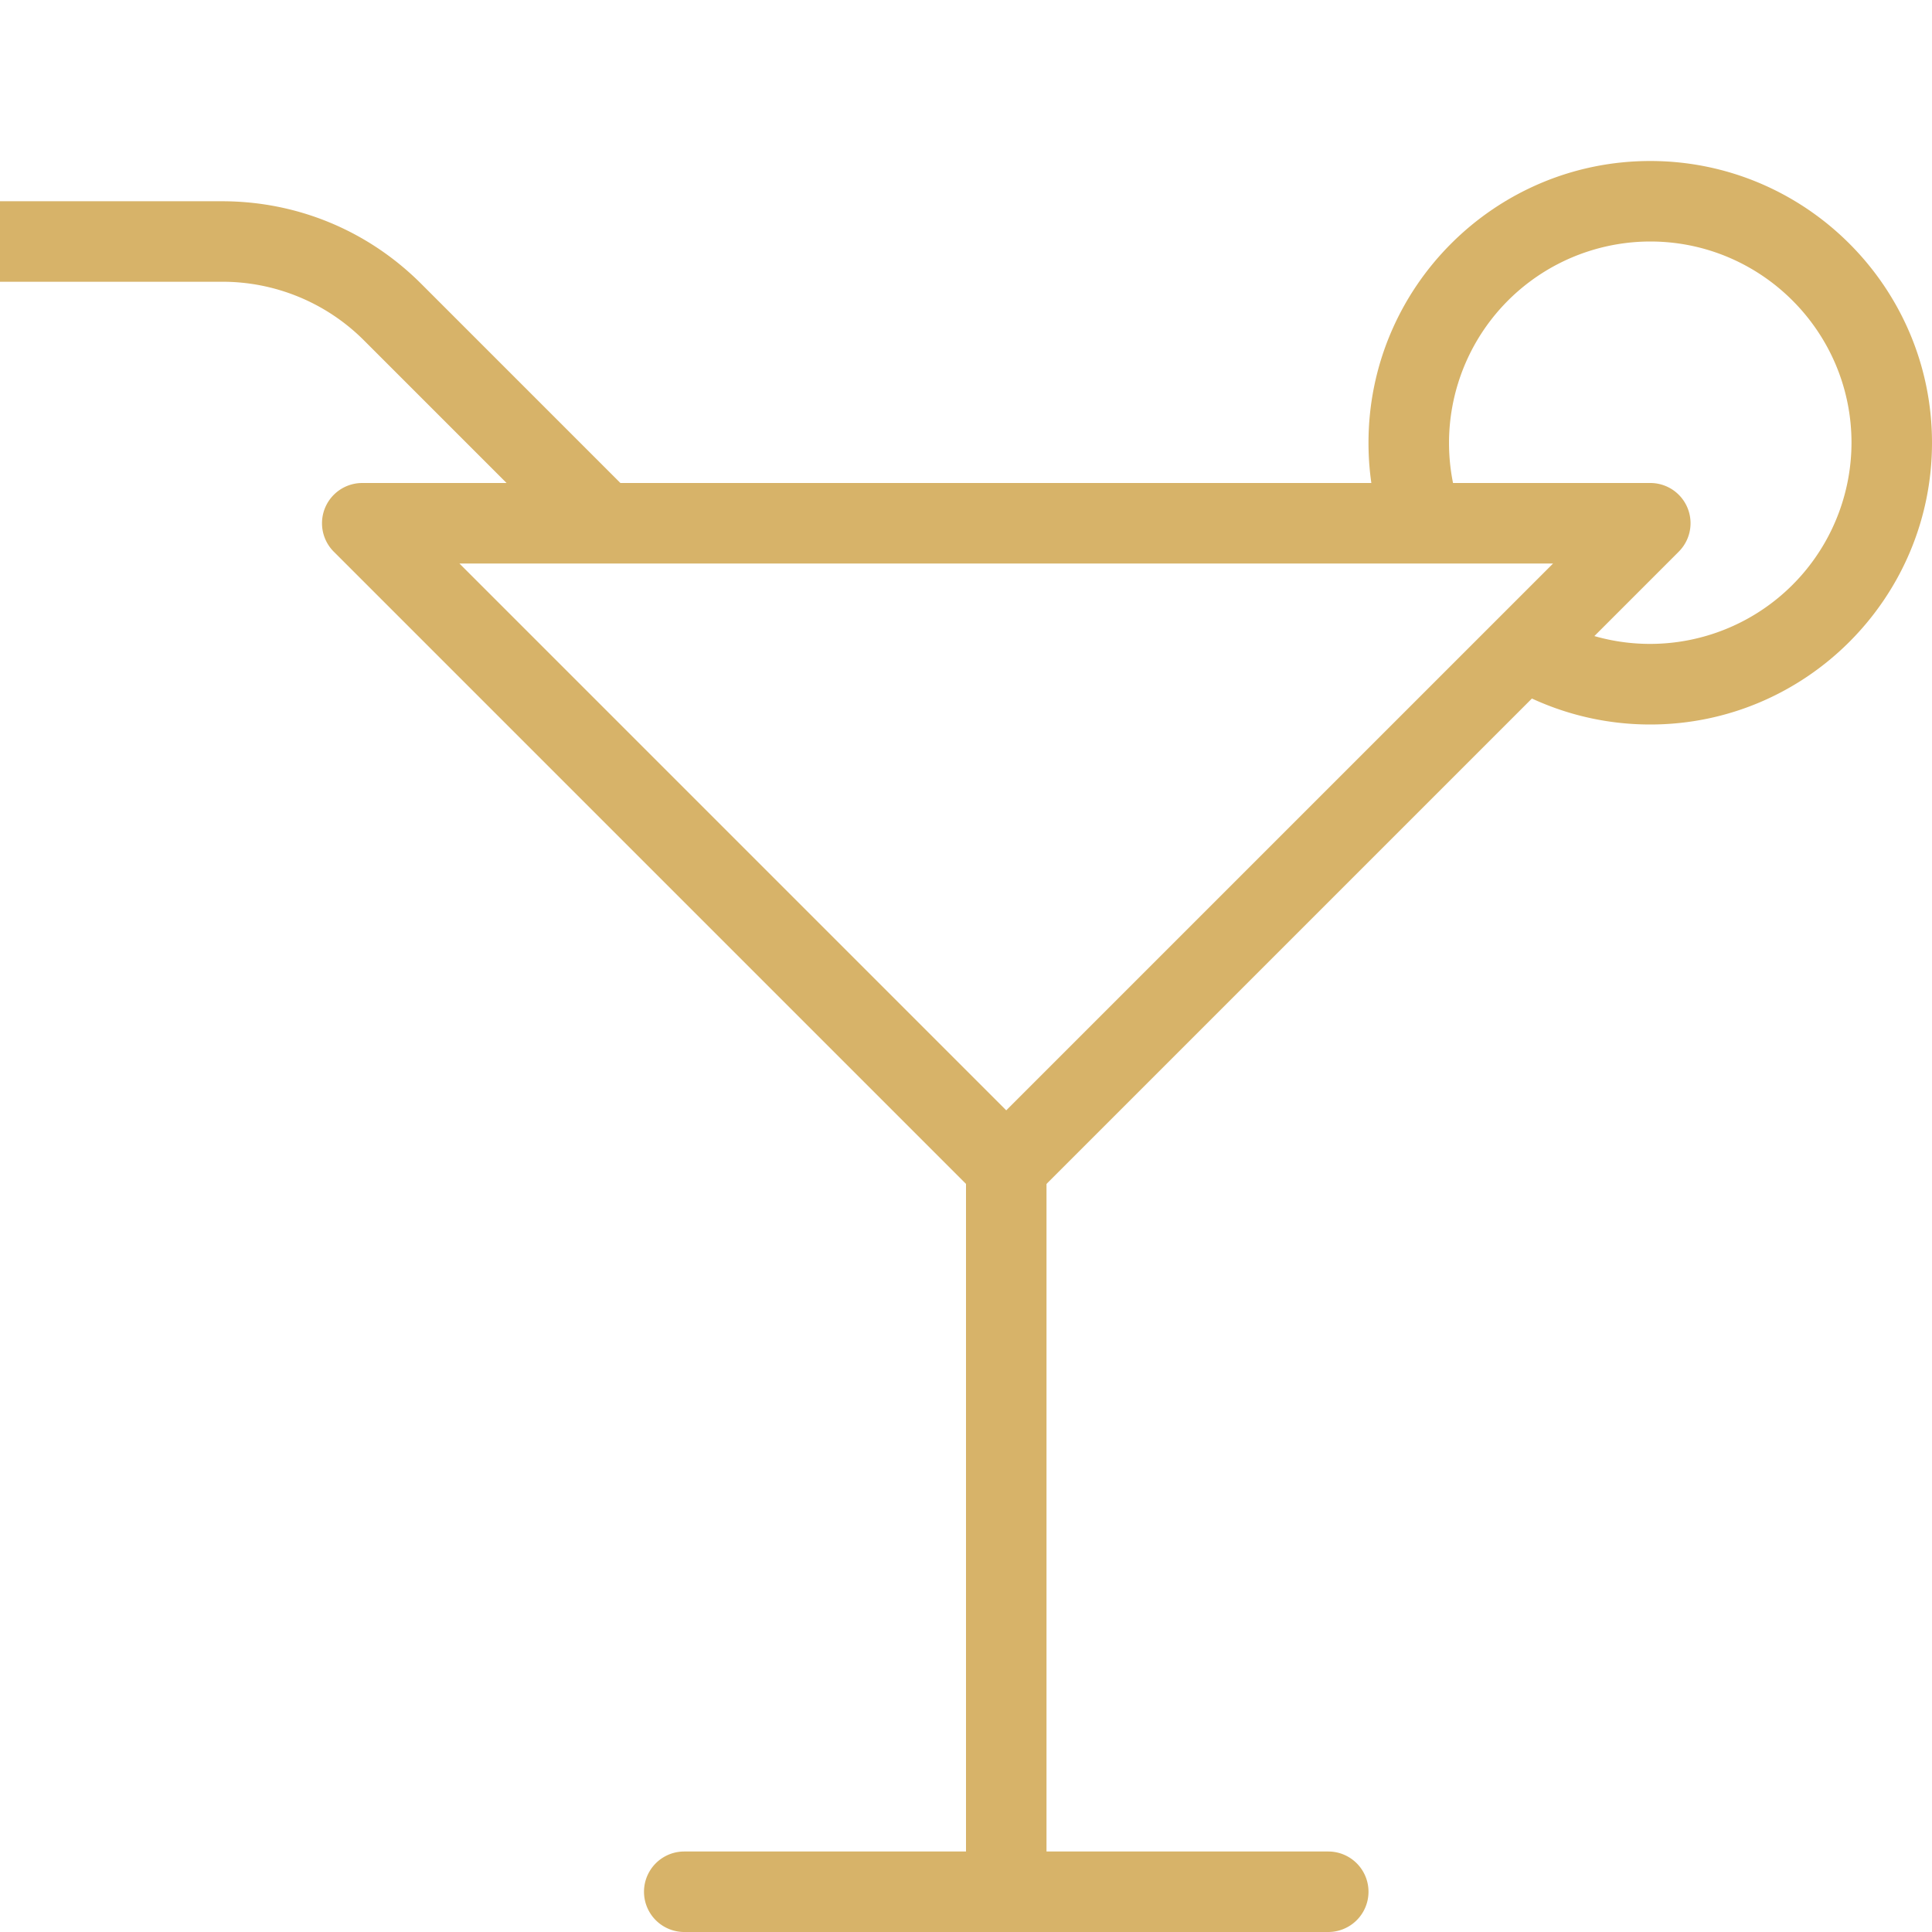 <?xml version="1.0" encoding="UTF-8"?> <svg xmlns="http://www.w3.org/2000/svg" viewBox="0 0 48 48" xml:space="preserve"> <path d="M25 30a.997.997 0 0 1-.707-.293l-16-16A1 1 0 0 1 9 12h32a.999.999 0 0 1 .707 1.707l-16 16A.997.997 0 0 1 25 30zM11.414 14 25 27.586 38.586 14H11.414z" fill="#d7b369" class="fill-000000"></path> <path d="M25 48a1 1 0 0 1-1-1V29a1 1 0 1 1 2 0v18a1 1 0 0 1-1 1z" fill="#d7b369" class="fill-000000"></path> <path d="M33 48H17a1 1 0 1 1 0-2h16a1 1 0 1 1 0 2zM14.293 13.707 9.051 8.465A4.97 4.97 0 0 0 5.515 7H0V5h5.515c1.87 0 3.628.729 4.95 2.051l5.242 5.242-1.414 1.414zM41 18a6.997 6.997 0 0 1-3.648-1.023l1.043-1.707A5.006 5.006 0 0 0 46 11c0-2.757-2.243-5-5-5a5.006 5.006 0 0 0-4.718 6.661l-1.885.666A6.964 6.964 0 0 1 34 11c0-3.859 3.141-7 7-7s7 3.141 7 7-3.141 7-7 7z" fill="#d7b369" class="fill-000000"></path> </svg> 